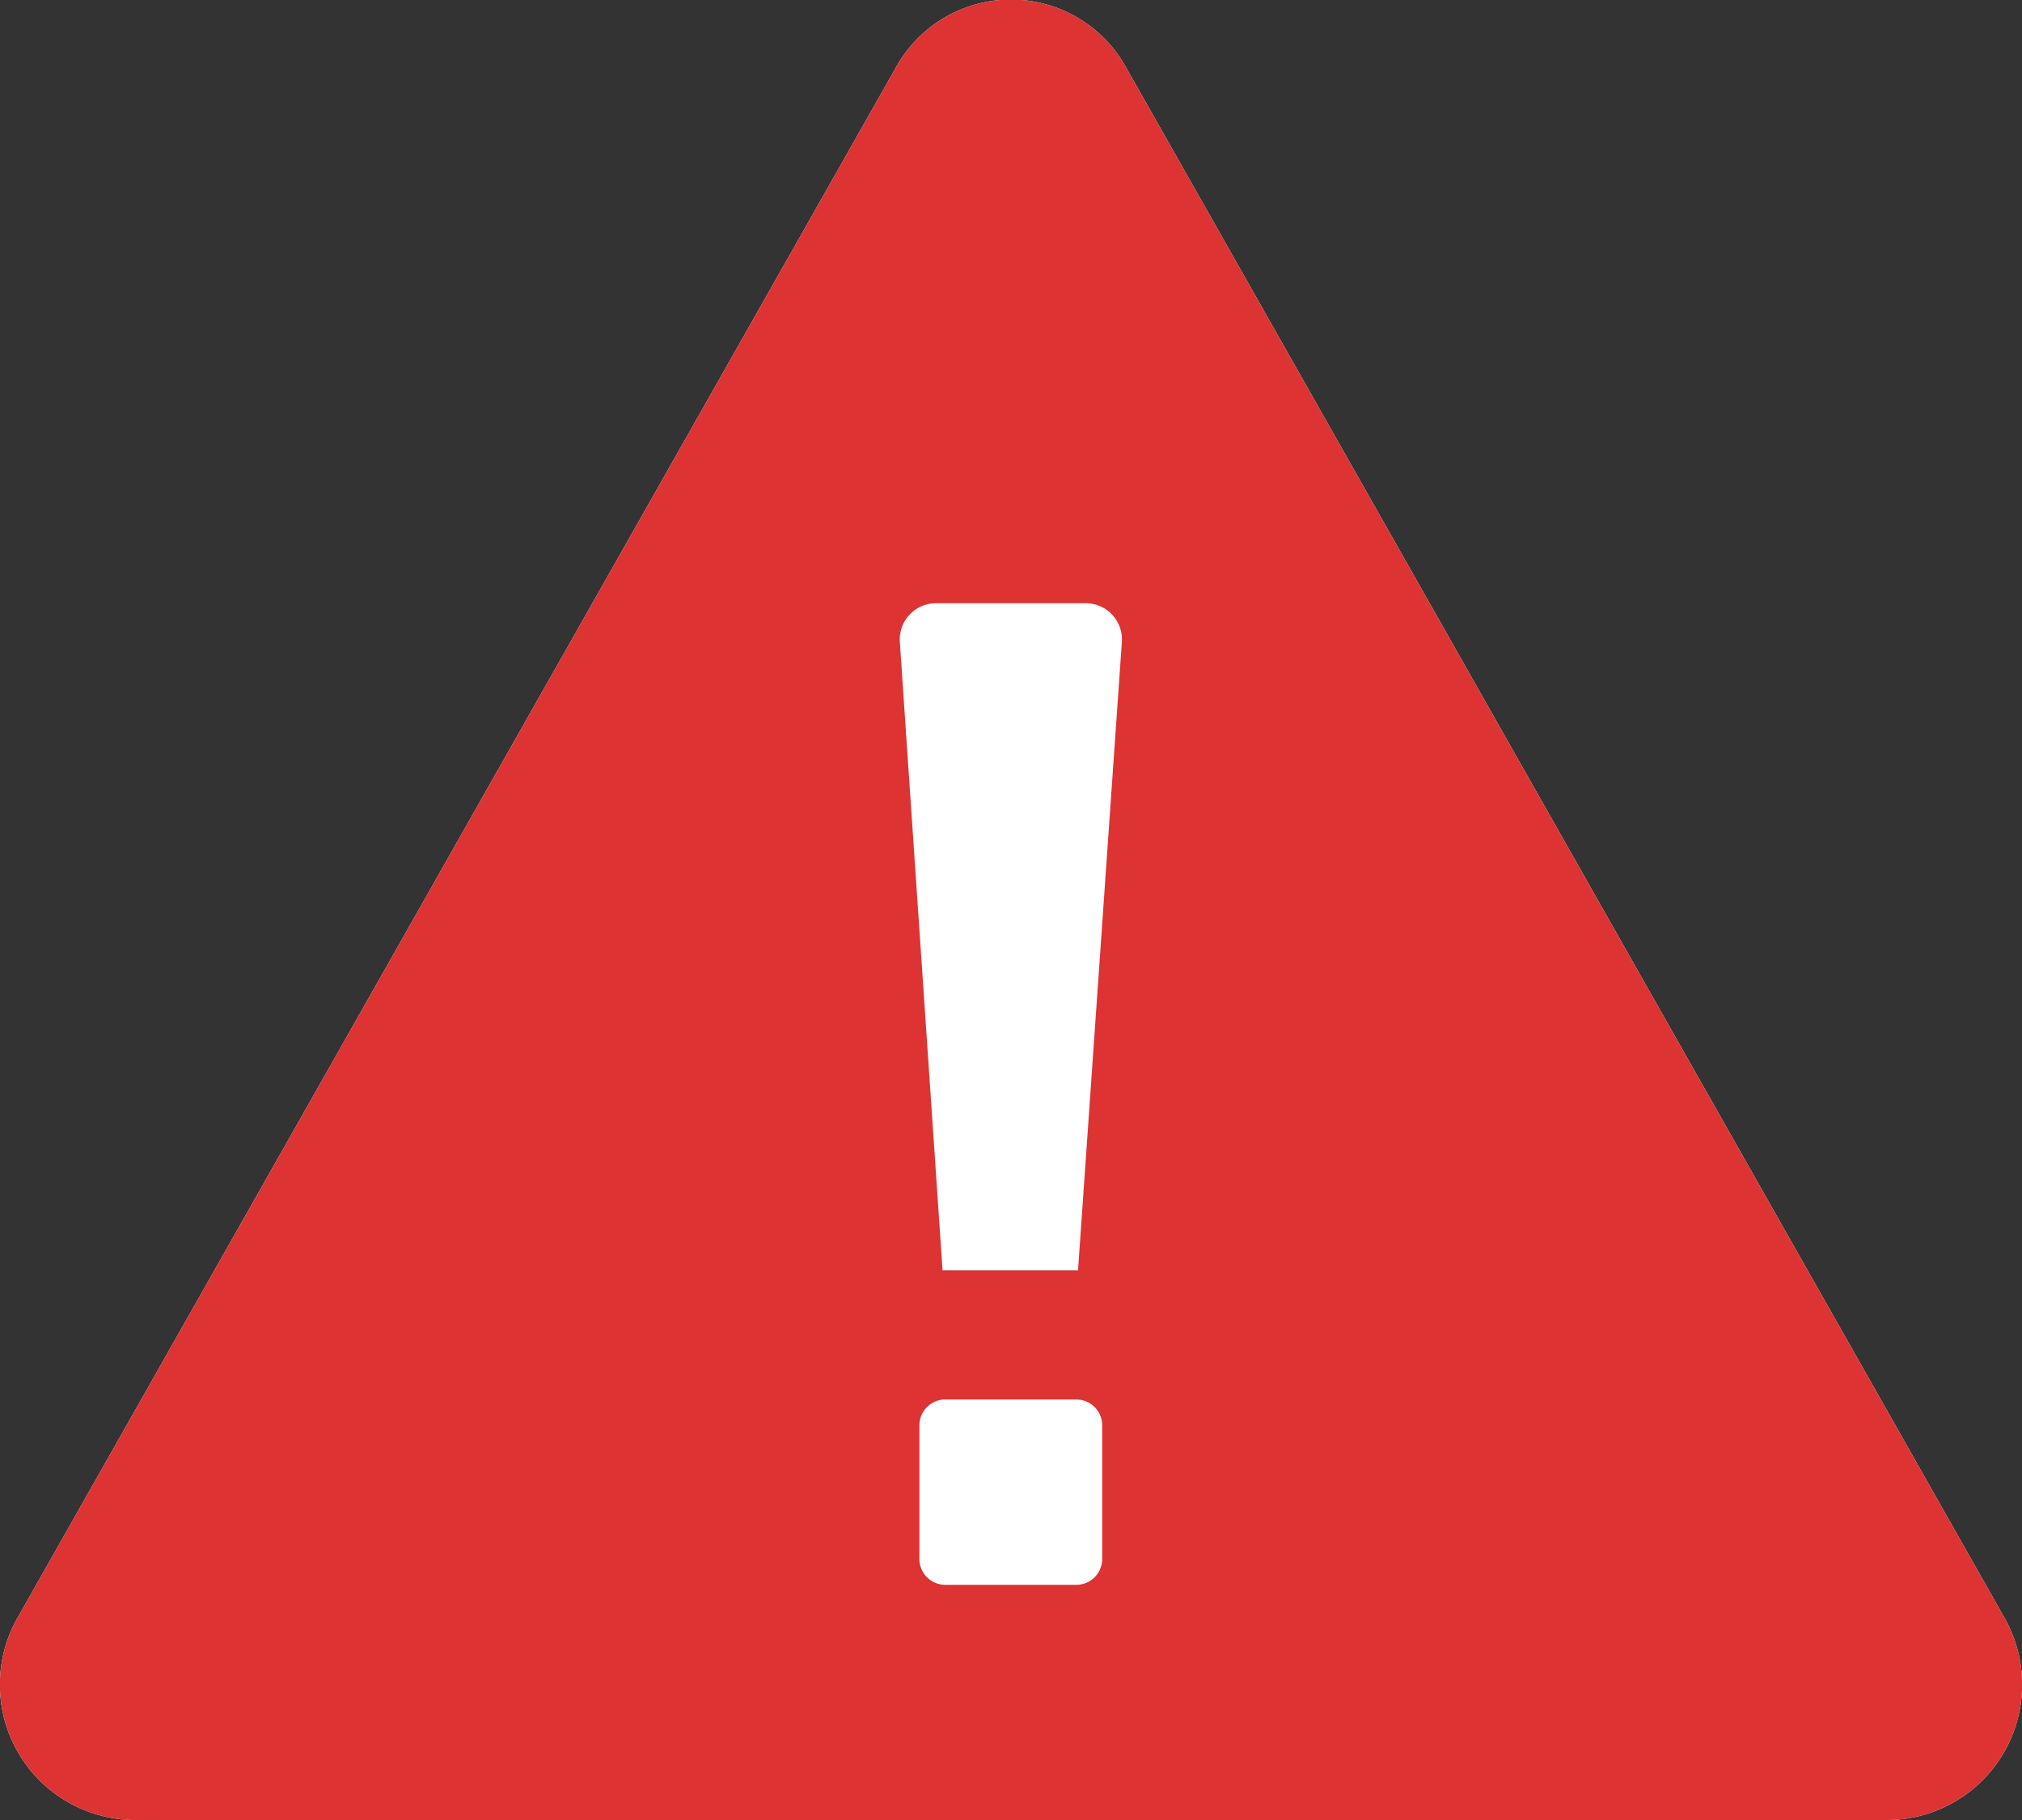 <svg xmlns="http://www.w3.org/2000/svg" width="20" height="18" viewBox="0 0 20 18"><rect x="0" y="0" width="20" height="18" fill="#333333" stroke="none"/><g transform="translate(-94.416 -286)"><g transform="translate(94.416 286)"><path d="M1.316,47.833H18.684a1.339,1.339,0,0,0,1.138-2.008L11.138,30.5a1.3,1.3,0,0,0-2.276,0L.178,45.825A1.339,1.339,0,0,0,1.316,47.833Z" transform="translate(0 -29.833)" fill="#fff"/></g><g transform="translate(94.416 286)"><path d="M1.316,47.833H18.684a1.339,1.339,0,0,0,1.138-2.008L11.138,30.5a1.3,1.3,0,0,0-2.276,0L.178,45.825A1.339,1.339,0,0,0,1.316,47.833Zm7.778-3.9a.256.256,0,0,1,.254-.259h1.3a.256.256,0,0,1,.254.259v1.315a.256.256,0,0,1-.254.259h-1.3a.256.256,0,0,1-.254-.259ZM8.9,36.176a.359.359,0,0,1,.365-.377h1.467a.359.359,0,0,1,.365.377l-.434,6.22H9.323Z" transform="translate(0 -29.833)" fill="#d33"/></g></g></svg>